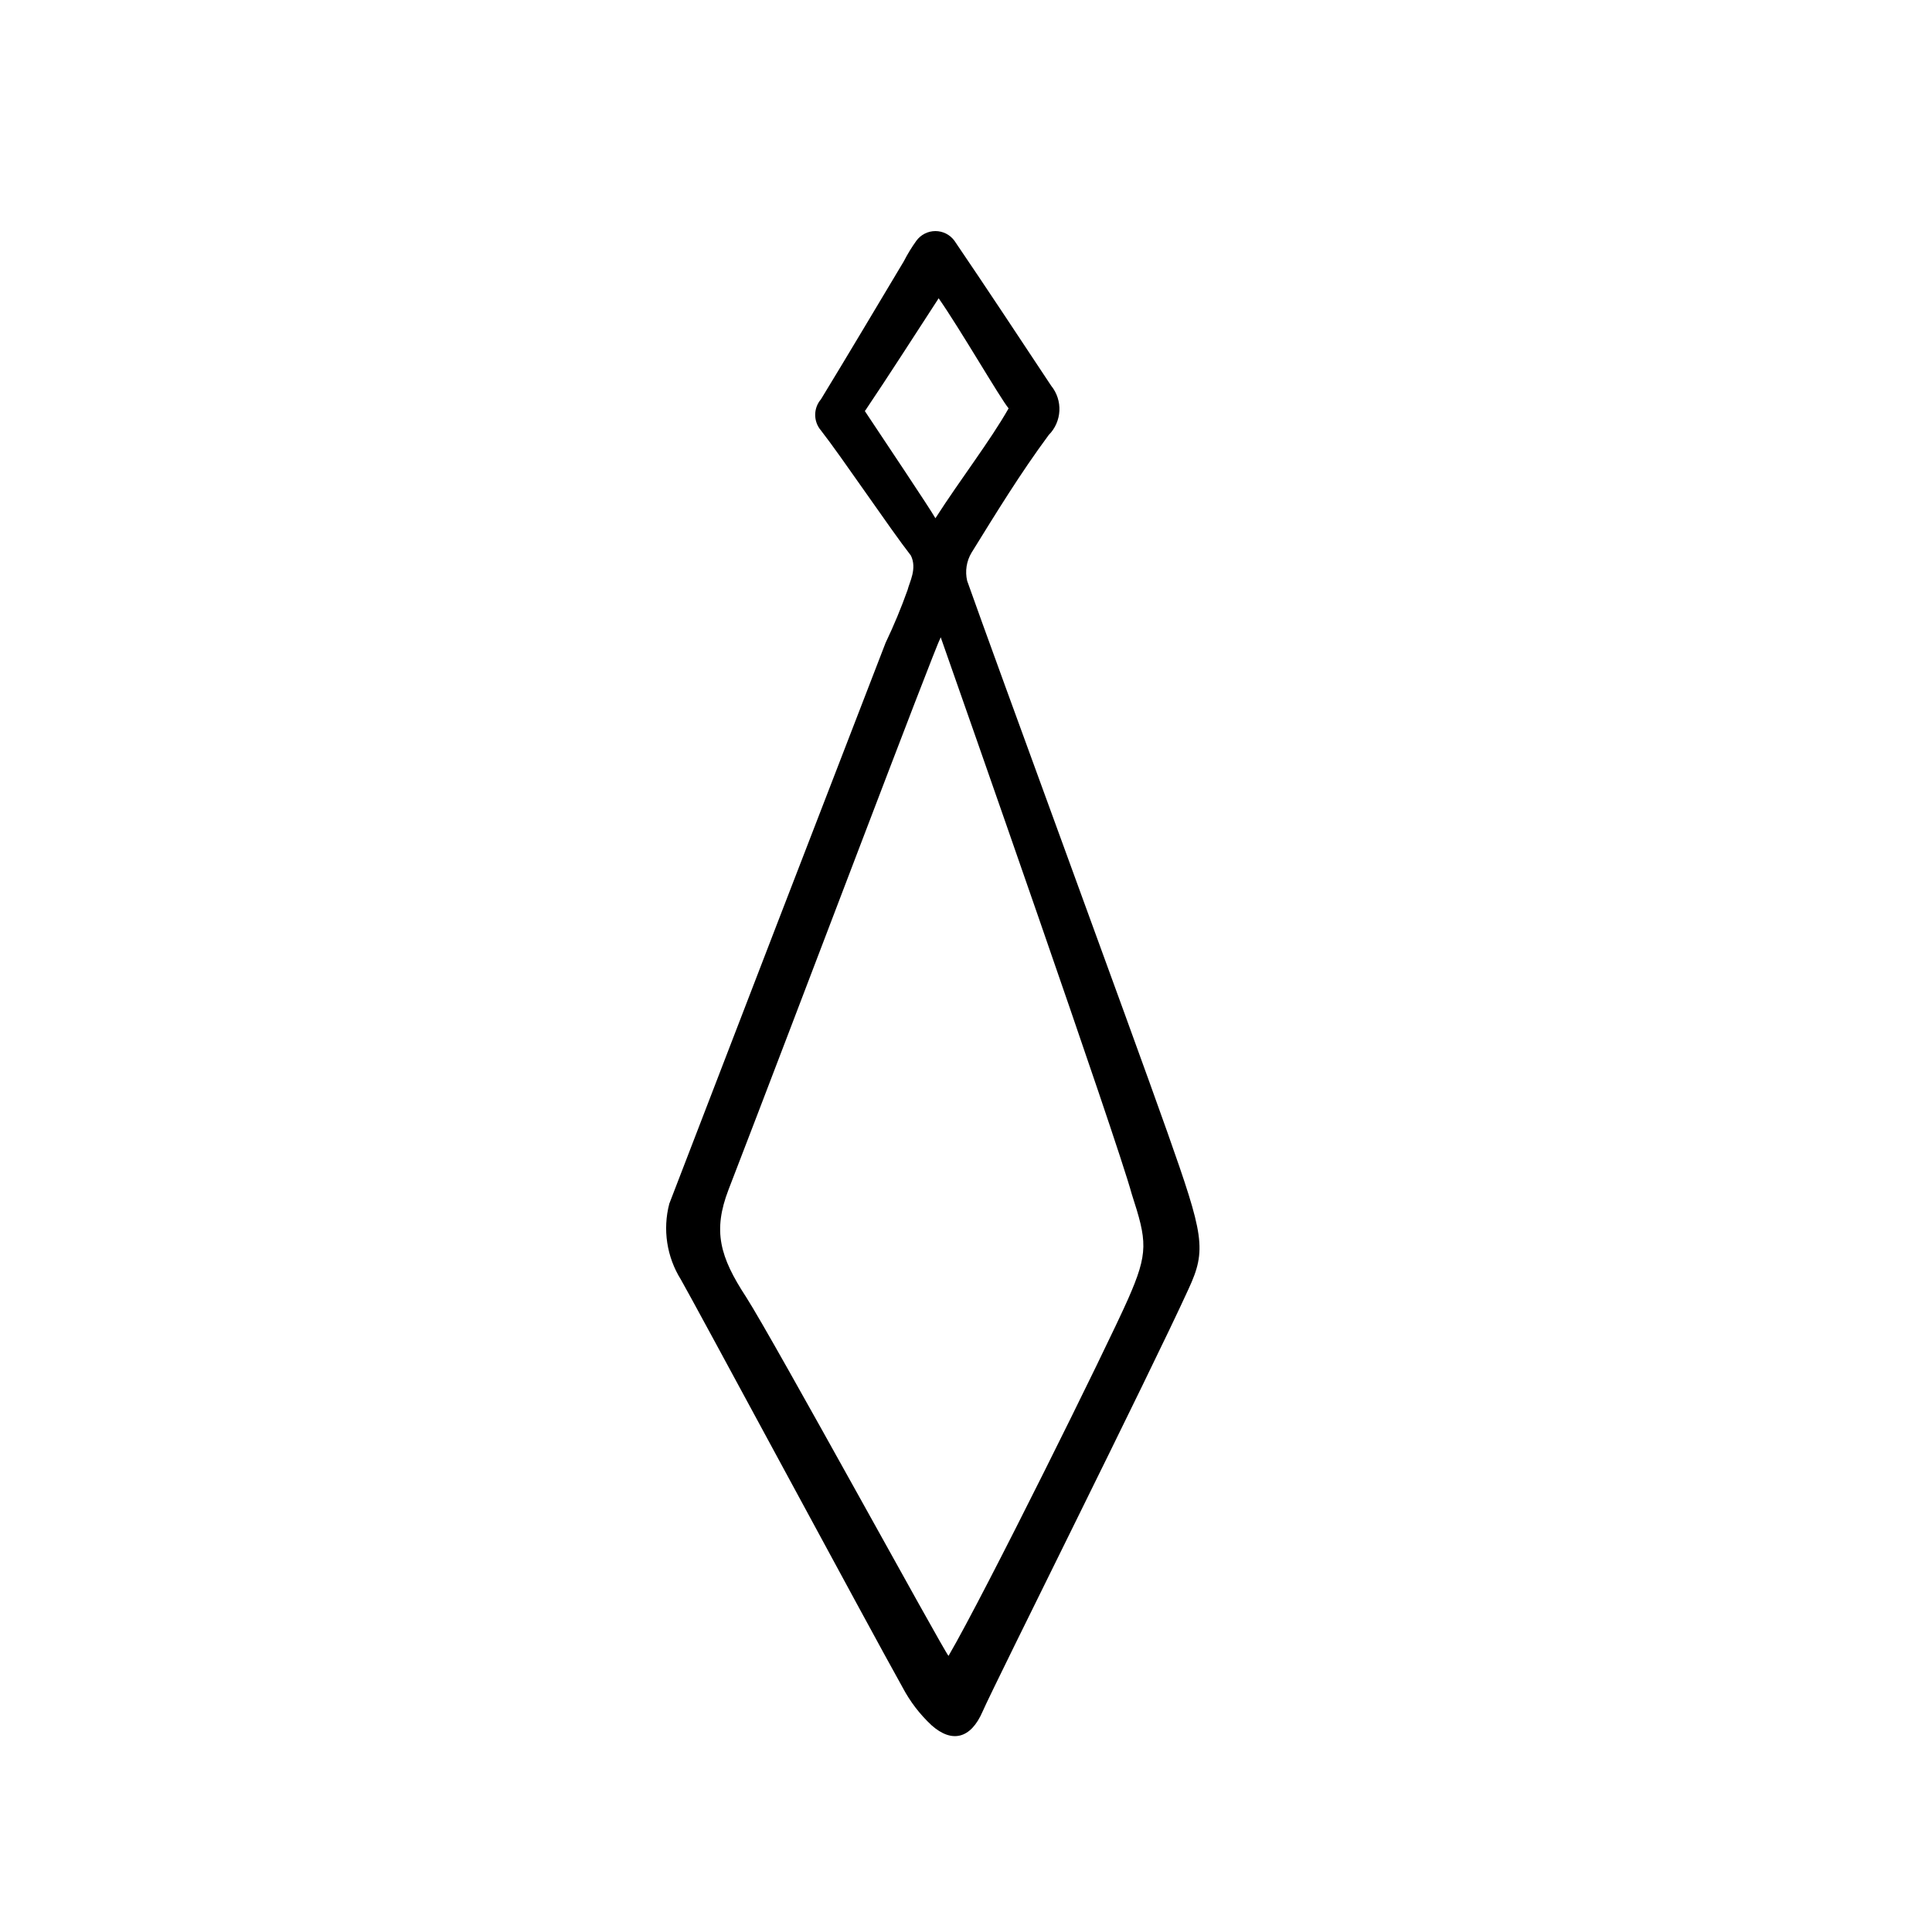 <?xml version="1.0" encoding="UTF-8"?>
<!-- Uploaded to: SVG Repo, www.svgrepo.com, Generator: SVG Repo Mixer Tools -->
<svg fill="#000000" width="800px" height="800px" version="1.1" viewBox="144 144 512 512" xmlns="http://www.w3.org/2000/svg">
 <path d="m321.36 463.02c19.043-49.508 38.152-99.062 57.332-148.67 2.188-4.582 4.141-9.273 5.844-14.059 0.453-1.965 2.57-5.594 0.855-9.07-5.539-7.102-18.238-25.992-23.828-33.148-2.039-2.375-2.039-5.883 0-8.262 7.406-12.141 14.66-24.383 21.965-36.578 0.973-1.895 2.082-3.711 3.324-5.438 1.18-1.605 3.051-2.555 5.039-2.555 1.992 0 3.863 0.949 5.039 2.555 8.664 12.746 17.129 25.594 25.645 38.441v-0.004c3.148 3.879 2.863 9.508-0.656 13.051-7.457 10.078-13.906 20.605-20.453 31.188v-0.004c-1.34 2.242-1.754 4.918-1.16 7.457 7.559 21.41 43.379 118.75 53.051 146.11 9.672 27.355 10.48 31.086 5.594 41.613-10.078 22.117-51.438 104.74-54.562 111.95s-8.113 8.414-13.504 3.629c-3.117-2.898-5.723-6.305-7.707-10.074-8.012-14.258-56.074-103.54-58.746-108.07-3.734-5.981-4.848-13.23-3.07-20.055zm71.945-150.14c-1.664 3.023-38.09 99.402-56.227 146.36-4.231 10.984-2.316 17.836 4.637 28.465 7.352 11.441 52.293 93.664 53.652 95.125 9.672-16.578 42.066-82.07 47.559-94.516 5.492-12.445 5.039-15.418 1.008-27.859-4.129-15.117-45.141-131.95-50.633-147.57zm-20.152-60.004c5.039 7.609 17.18 25.695 18.742 28.465 6.699-10.43 14.508-20.504 19.398-29.121-2.168-2.57-12.898-21.109-18.539-29.172-6.957 10.688-12.902 20.008-19.504 29.832z"/>
</svg>